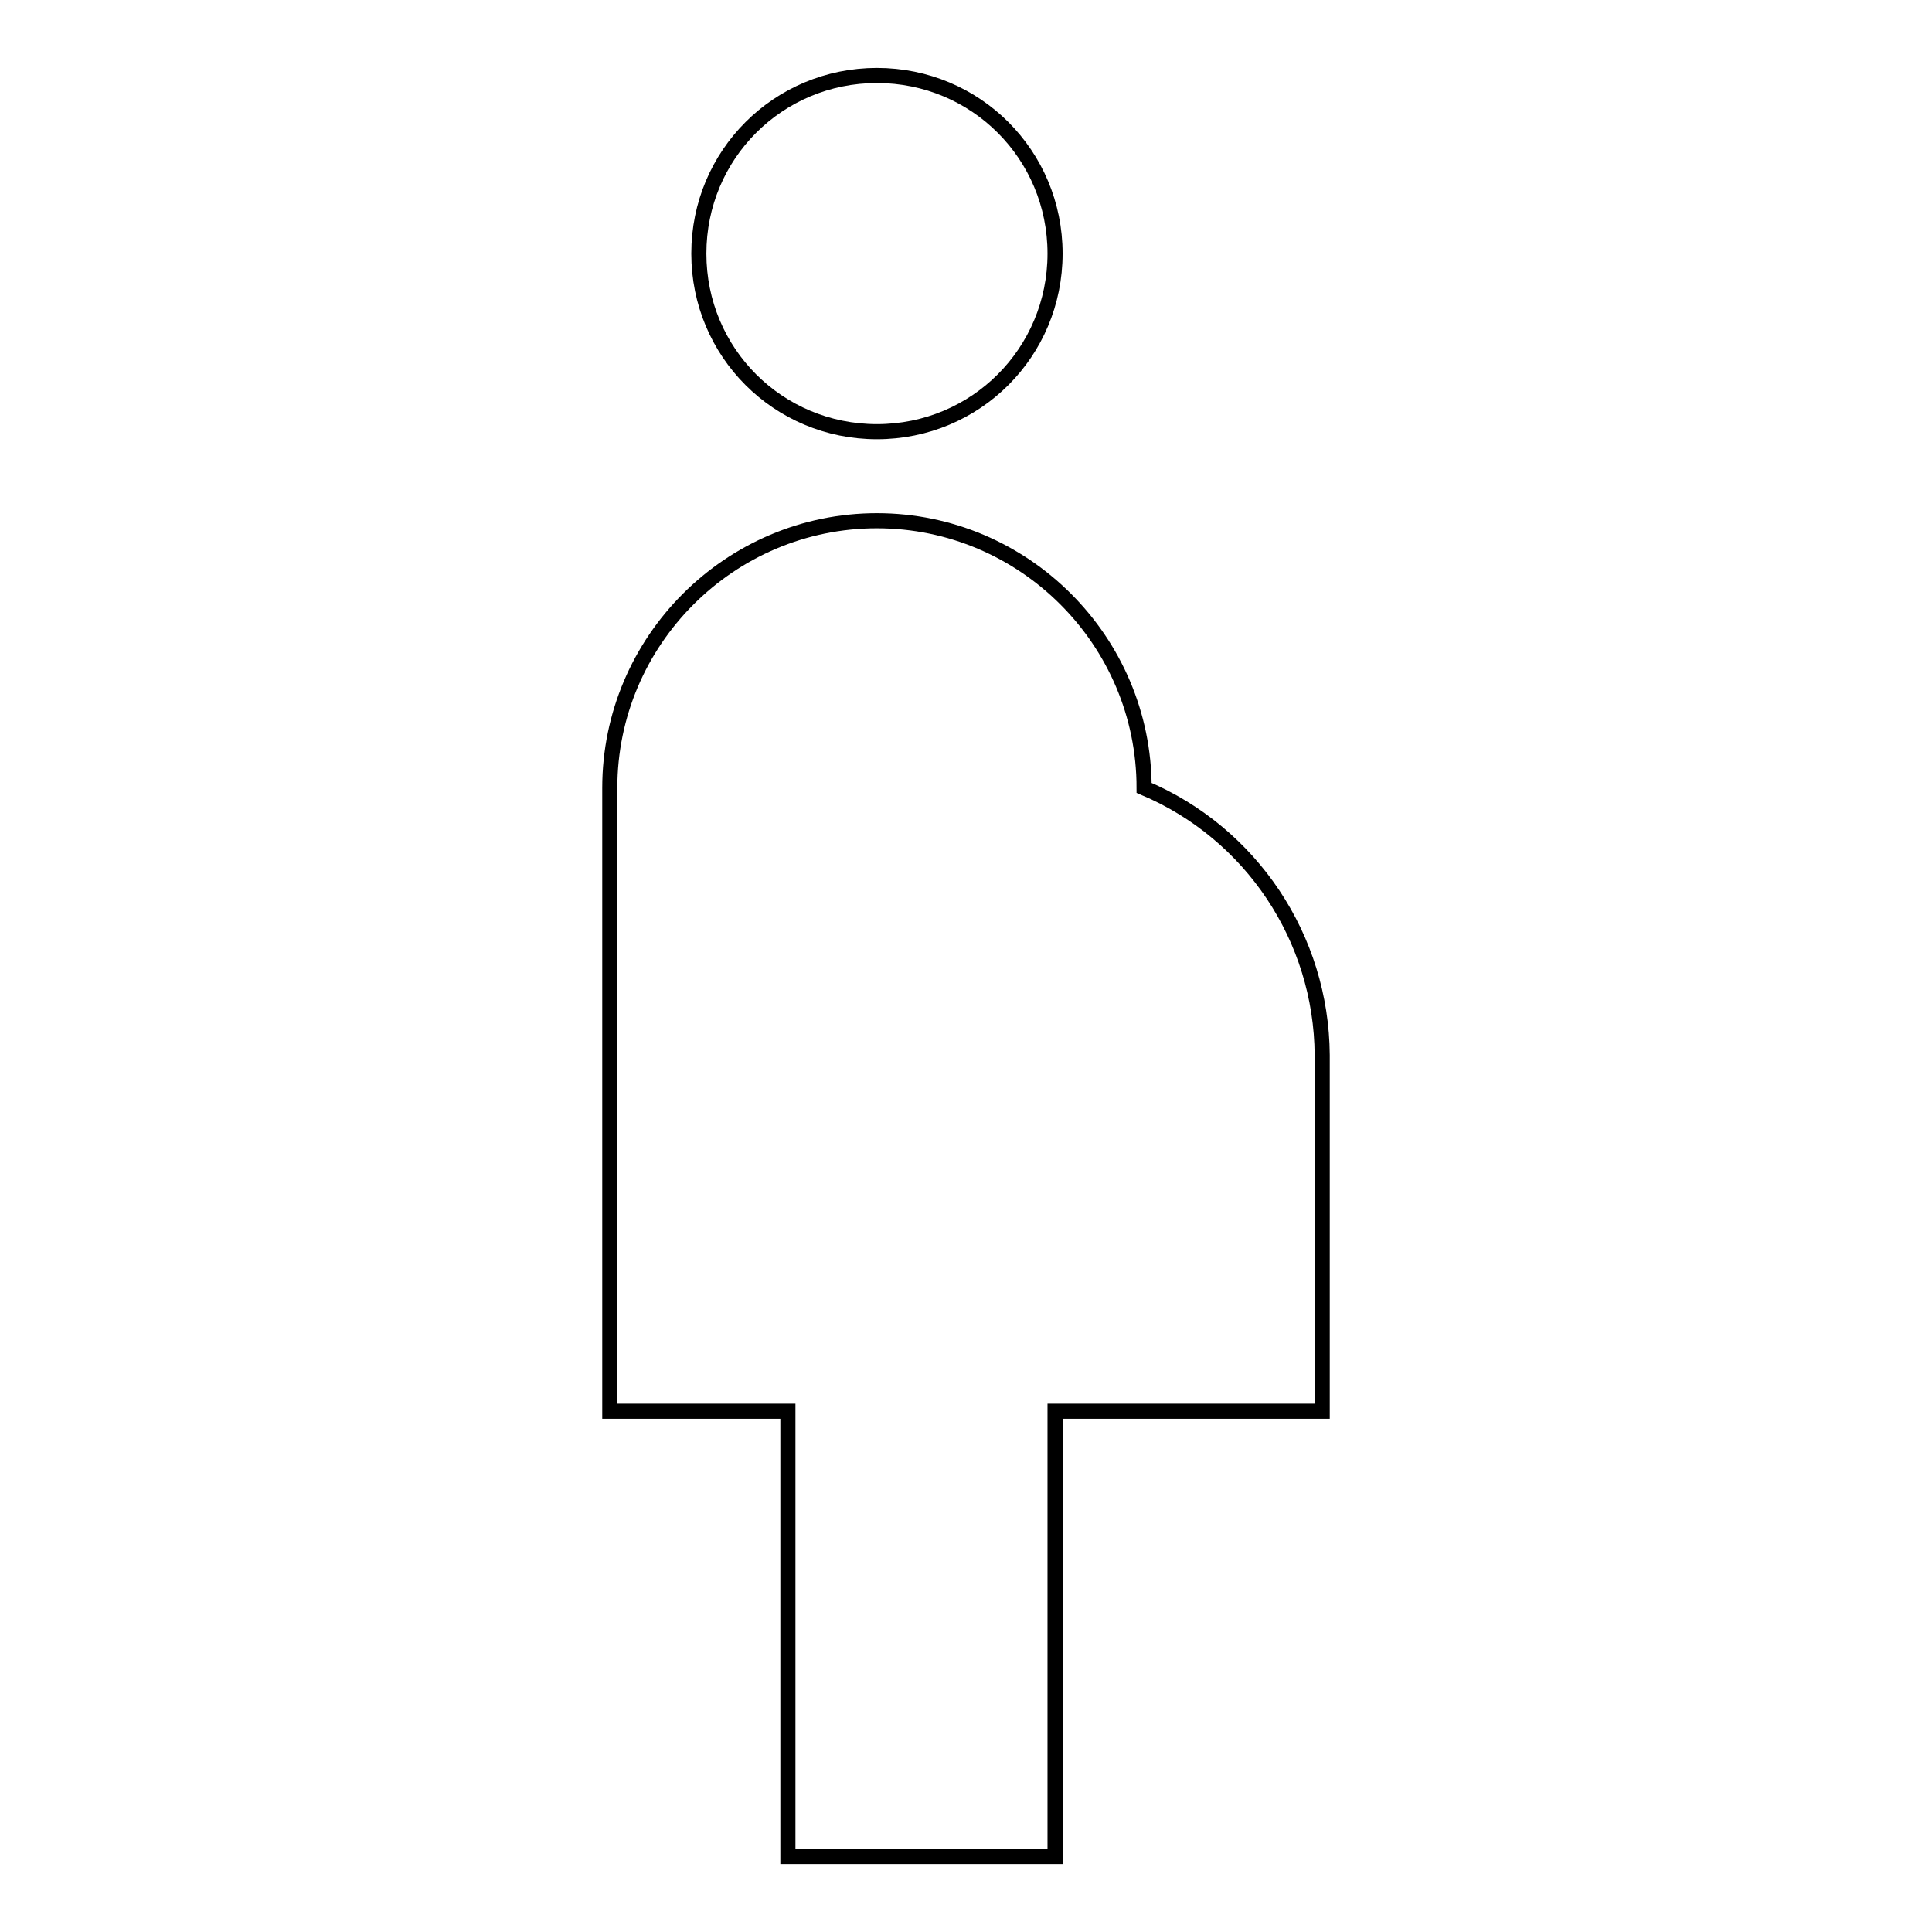 <?xml version="1.0" encoding="utf-8"?>
<!-- Svg Vector Icons : http://www.onlinewebfonts.com/icon -->
<!DOCTYPE svg PUBLIC "-//W3C//DTD SVG 1.1//EN" "http://www.w3.org/Graphics/SVG/1.1/DTD/svg11.dtd">
<svg version="1.1" xmlns="http://www.w3.org/2000/svg" xmlns:xlink="http://www.w3.org/1999/xlink" x="0px" y="0px" viewBox="0 0 256 256" enable-background="new 0 0 256 256" xml:space="preserve">
<g> <path stroke-width="2" fill-opacity="0" stroke="#000000"  d="M92.6,33.6c0-13.1,10.5-23.6,23.6-23.6c13.1,0,23.6,10.5,23.6,23.6c0,13.1-10.5,23.6-23.6,23.6 C103.1,57.2,92.6,46.7,92.6,33.6z M175.2,139.8c-0.1-15.5-9.4-29.4-23.6-35.4c0-19.5-15.9-35.4-35.4-35.4 c-19.5,0-35.4,15.9-35.4,35.4V187h23.6v59h35.4v-59h35.4V139.8L175.2,139.8z"/></g>
</svg>